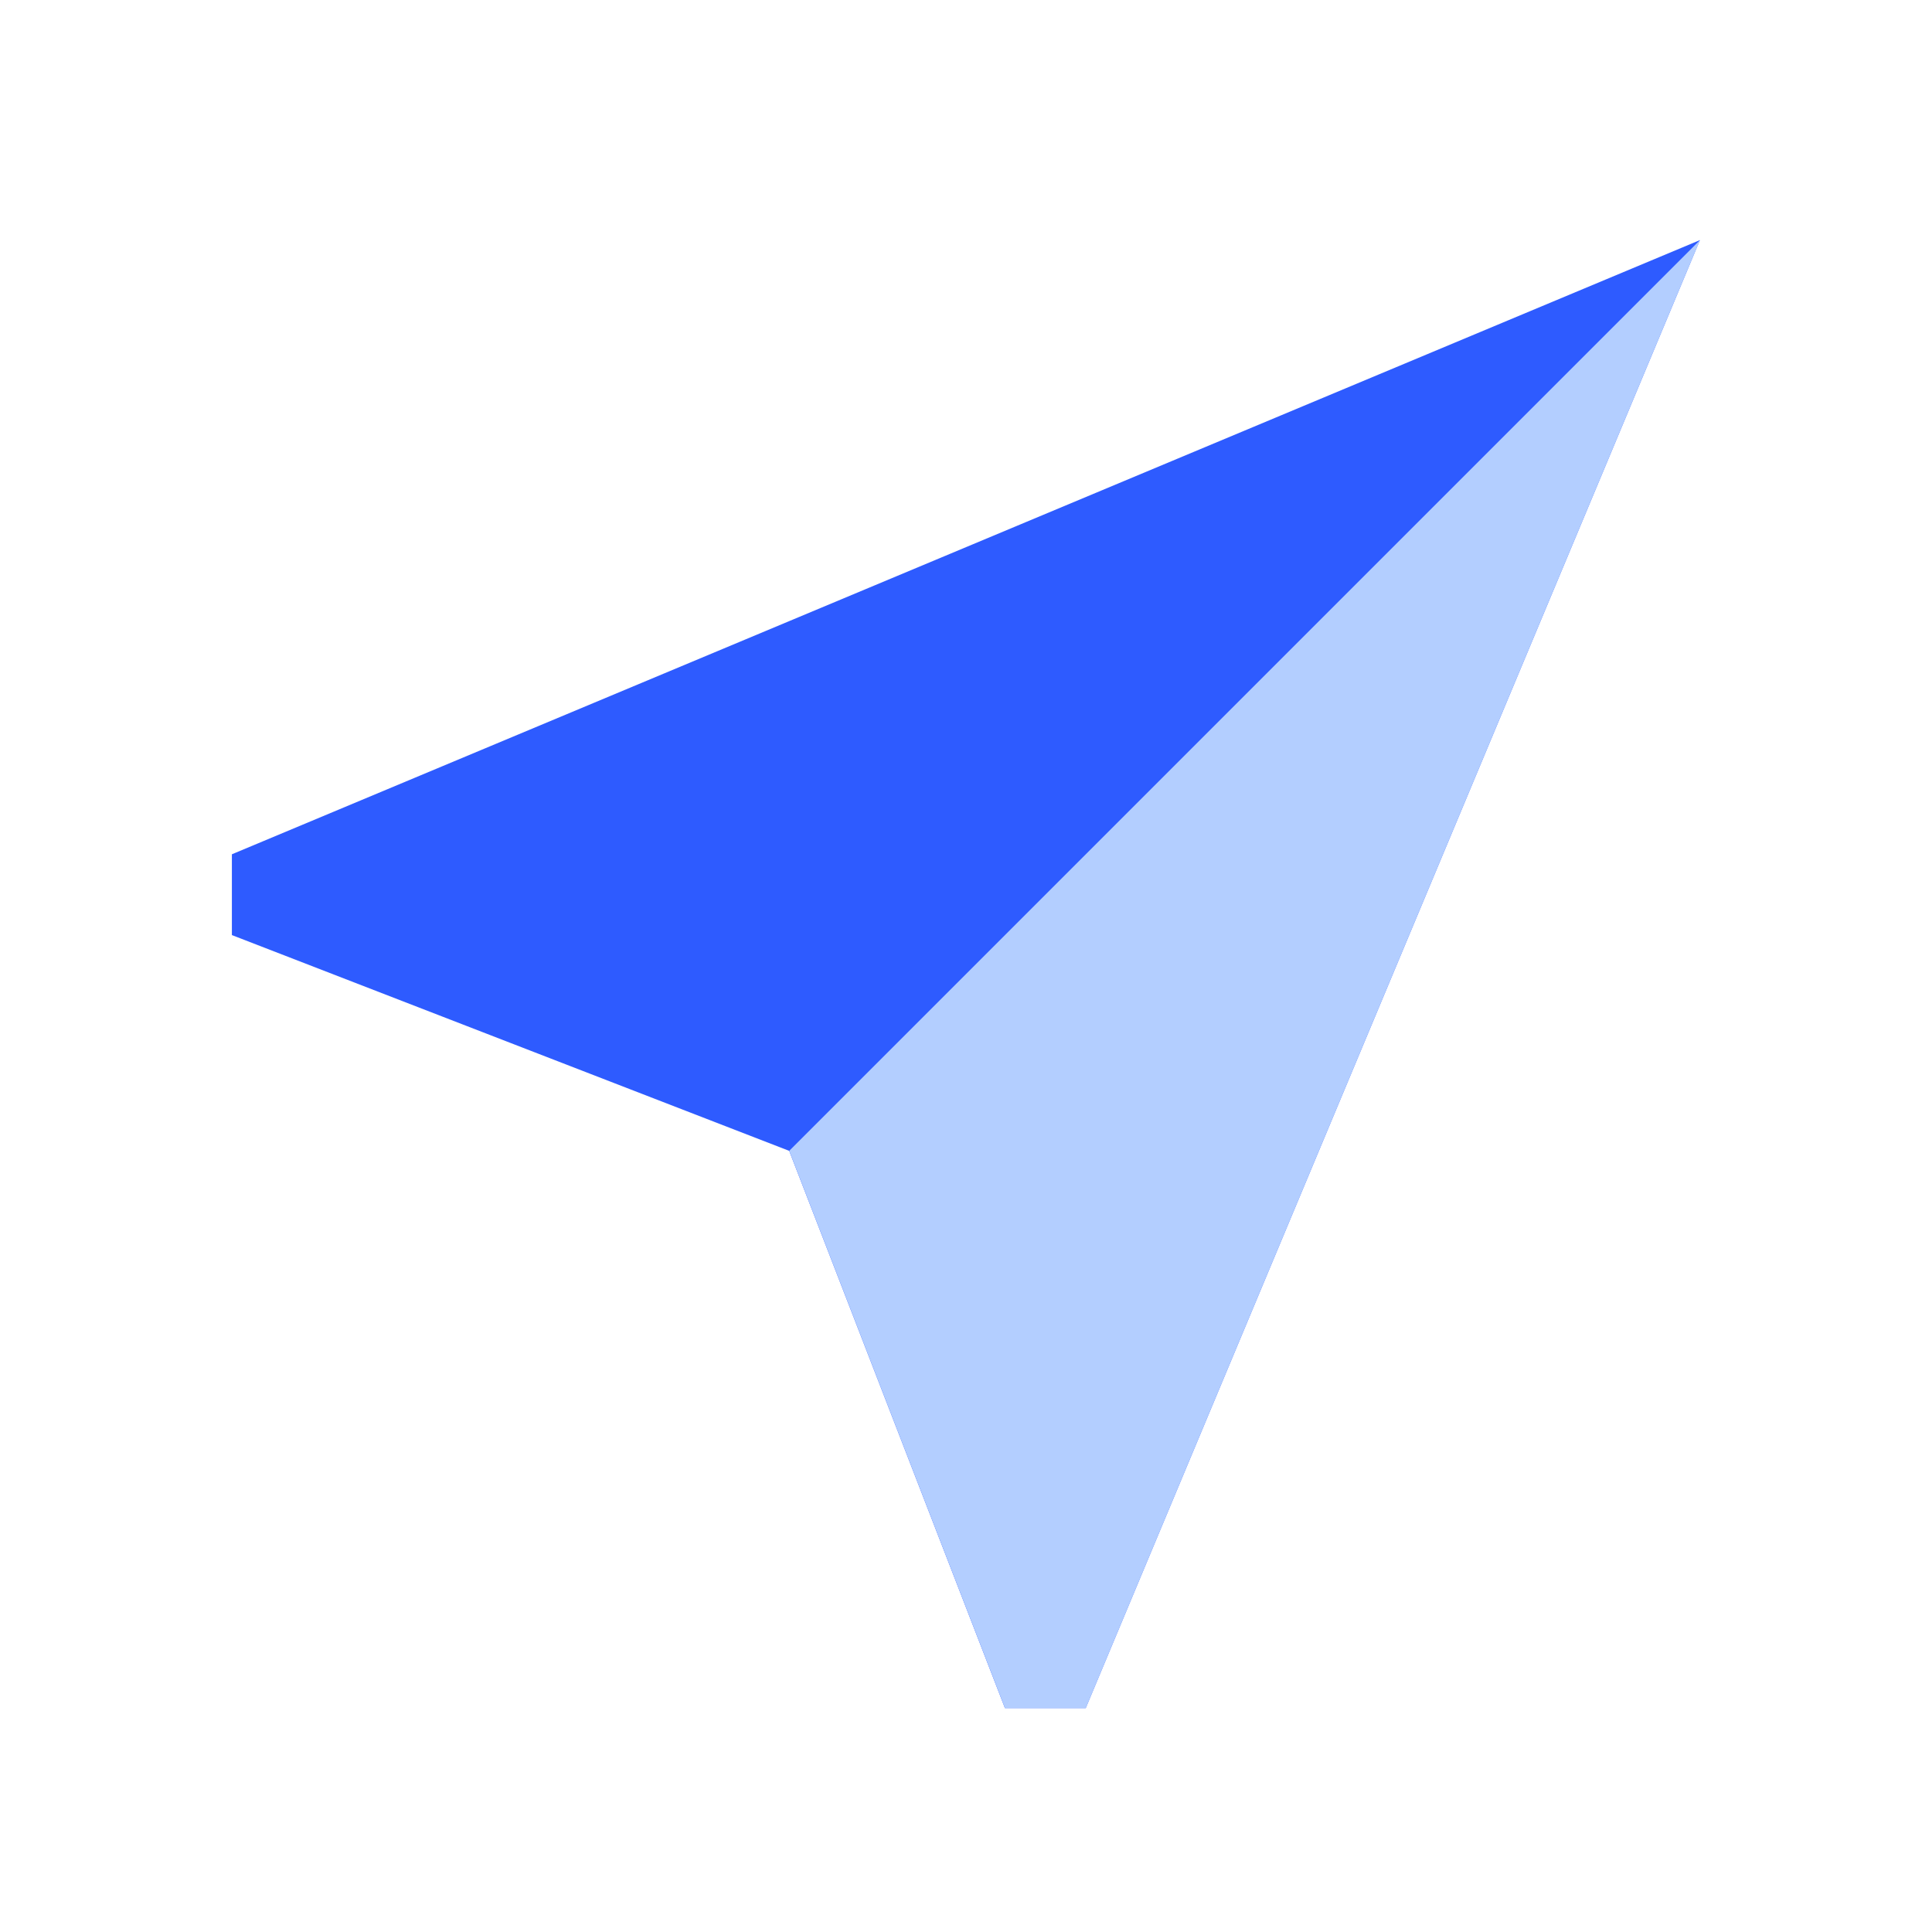 <svg width="40" height="40" viewBox="0 0 40 40" fill="none" xmlns="http://www.w3.org/2000/svg">
<g clip-path="url(#clip0)">
<path d="M35.195 4.971L4.801 17.687L4.801 19.36L16.339 23.827L20.806 35.364H22.479L35.195 4.971Z" fill="#2E5BFF"/>
<path d="M20.807 35.364L16.34 23.827L35.196 4.971L22.48 35.364H20.807Z" fill="#B3CEFF"/>
</g>
<defs>
<clipPath id="clip0">
<rect width="40" height="40" fill="white"/>
</clipPath>
</defs>
</svg>
